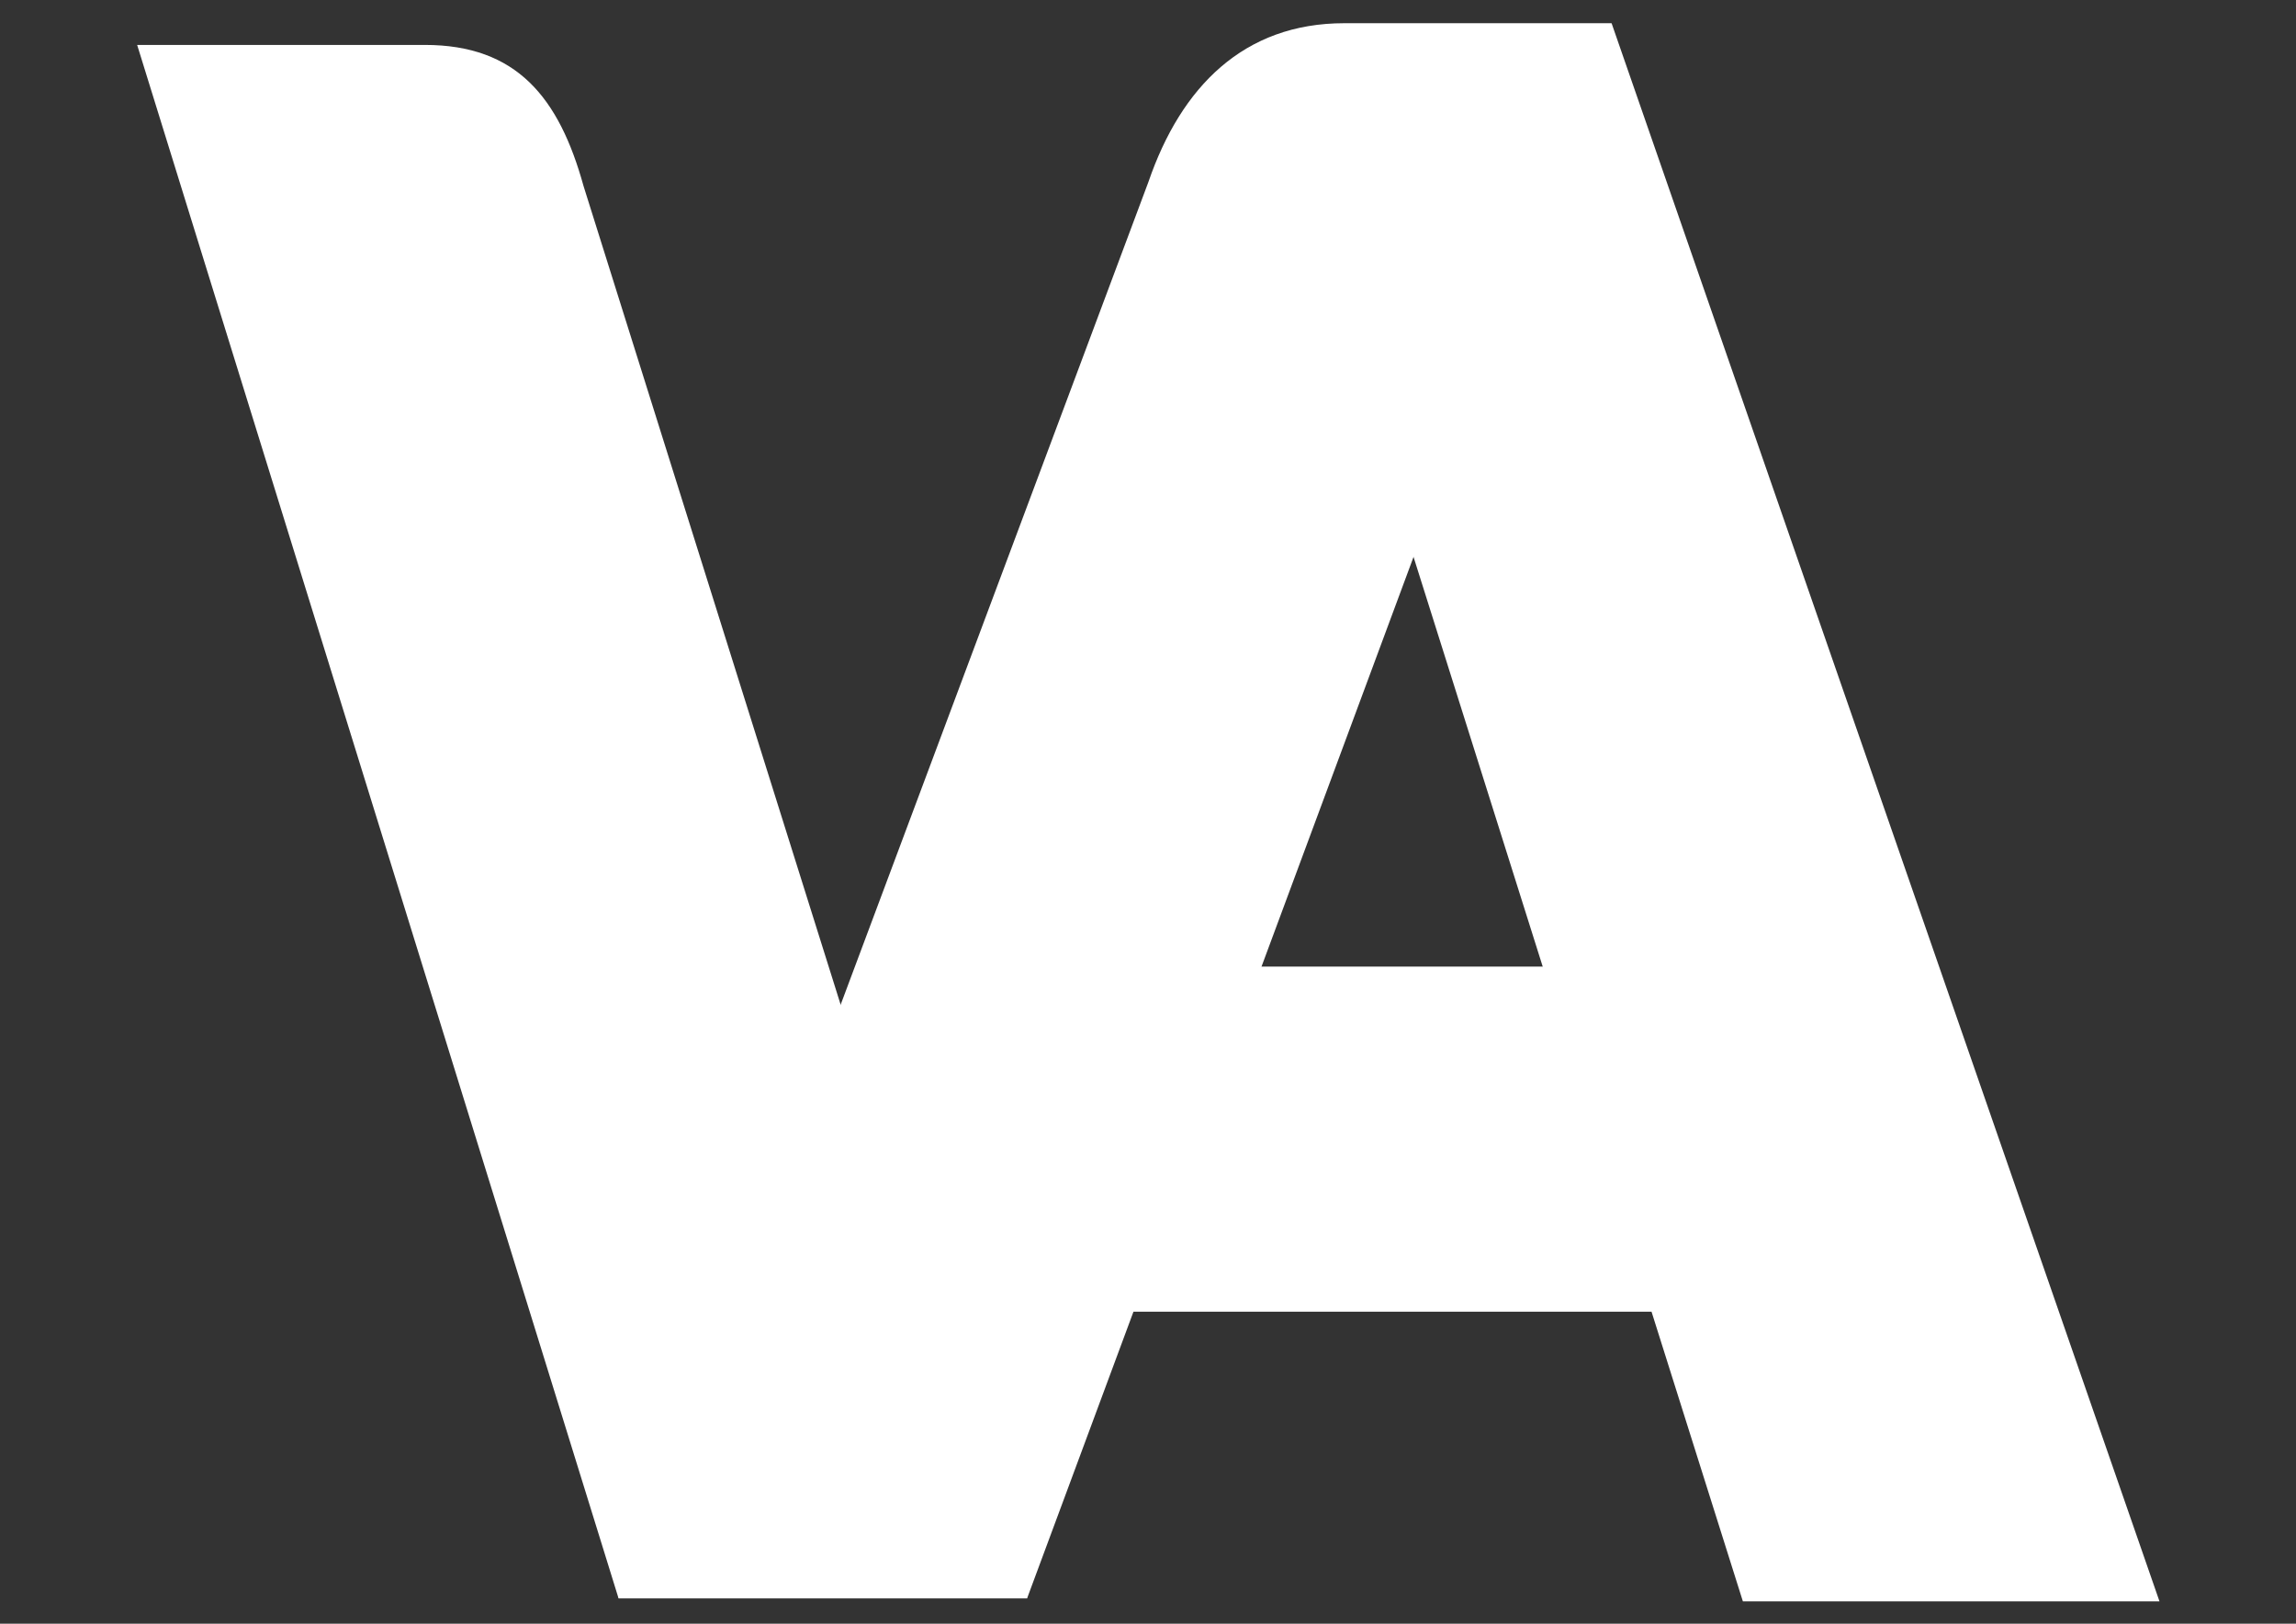 <svg xmlns="http://www.w3.org/2000/svg" id="Capa_1" data-name="Capa 1" viewBox="0 0 841.89 595.28"><rect x="0" y="0" width="841.89" height="595.28" fill="#333333" stroke="none"/><defs><style>      .cls-1 {        fill: #fff;        stroke-width: 0px;      }    </style></defs><rect class="cls-1" x="395.38" y="354.37" width="299.08" height="126.53"></rect><polygon class="cls-1" points="639.07 587.08 492.04 120.88 590.93 8.51 791.83 587.08 639.07 587.08"></polygon><path class="cls-1" d="M376.61,585.98h-149.8L50.29,16.47h105.51c33.67,0,49.2,19.32,58.18,51.76l162.63,517.75Z"></path><path class="cls-1" d="M226.81,585.98h149.8L590.93,8.51h-98.03c-36.84,0-59.83,23.32-71.79,58.16l-194.29,519.31Z"></path></svg>
